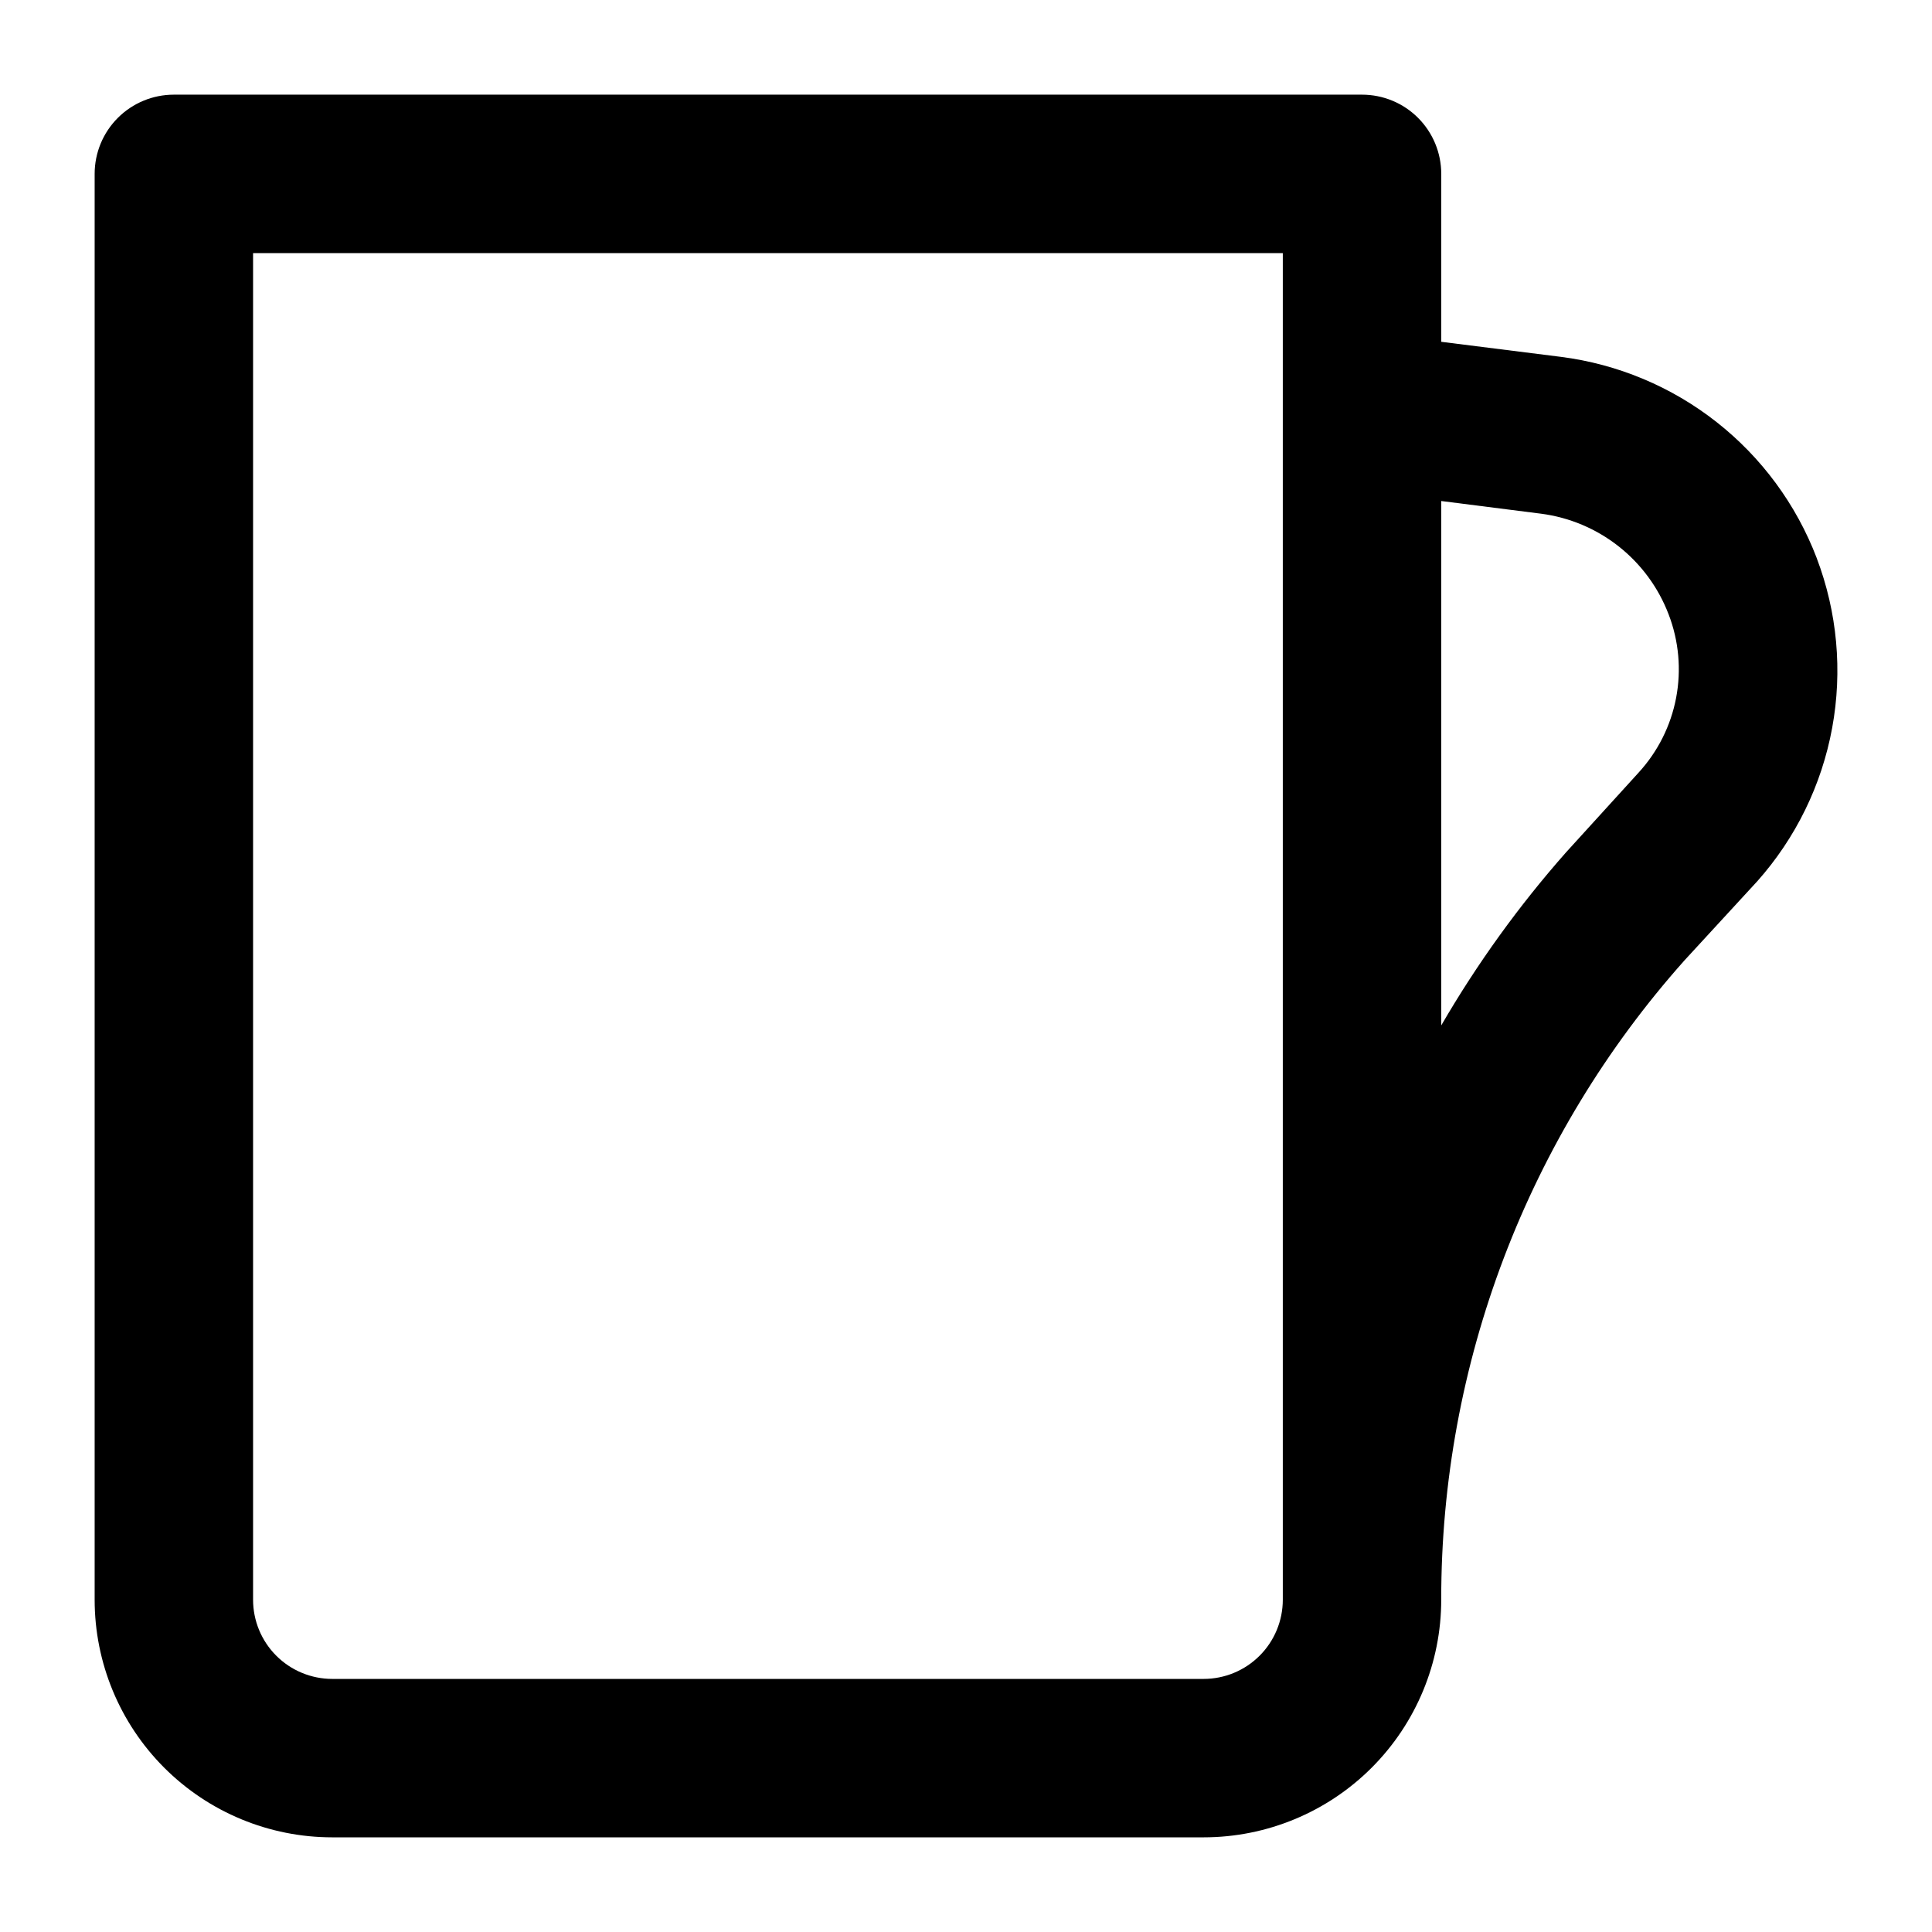 <?xml version="1.0" encoding="UTF-8"?>
<!-- Uploaded to: SVG Repo, www.svgrepo.com, Generator: SVG Repo Mixer Tools -->
<svg fill="#000000" width="800px" height="800px" version="1.1" viewBox="144 144 512 512" xmlns="http://www.w3.org/2000/svg">
 <path d="m625.45 291.89c-5.422-14.191-14.59-26.645-26.531-36.031-11.941-9.391-26.207-15.367-41.273-17.289l-31.699-3.988v-44.504c0-5.566-2.211-10.906-6.148-14.844-3.934-3.938-9.273-6.148-14.844-6.148h-314.88c-5.566 0-10.906 2.211-14.844 6.148s-6.148 9.277-6.148 14.844v377.86c0 16.703 6.637 32.723 18.445 44.531 11.809 11.812 27.828 18.445 44.531 18.445h230.91c16.699 0 32.719-6.633 44.527-18.445 11.812-11.809 18.445-27.828 18.445-44.531-0.059-62.469 22.879-122.77 64.449-169.41l19.312-20.992c10.203-11.469 17.066-25.52 19.84-40.621 2.777-15.102 1.359-30.672-4.098-45.023zm-162.48 297.04h-230.91c-5.566 0-10.906-2.211-14.844-6.148-3.938-3.934-6.148-9.273-6.148-14.844v-356.86h272.89v356.86c0 5.57-2.211 10.91-6.148 14.844-3.934 3.938-9.273 6.148-14.84 6.148zm115.25-240.15-19.102 20.992h-0.004c-12.547 14.191-23.656 29.59-33.168 45.973v-138.97l26.449 3.359h0.004c7.516 0.98 14.625 3.977 20.574 8.668 5.949 4.695 10.52 10.914 13.223 17.992 2.715 7.047 3.406 14.711 1.996 22.129-1.41 7.418-4.863 14.297-9.973 19.855z"/>
</svg>
